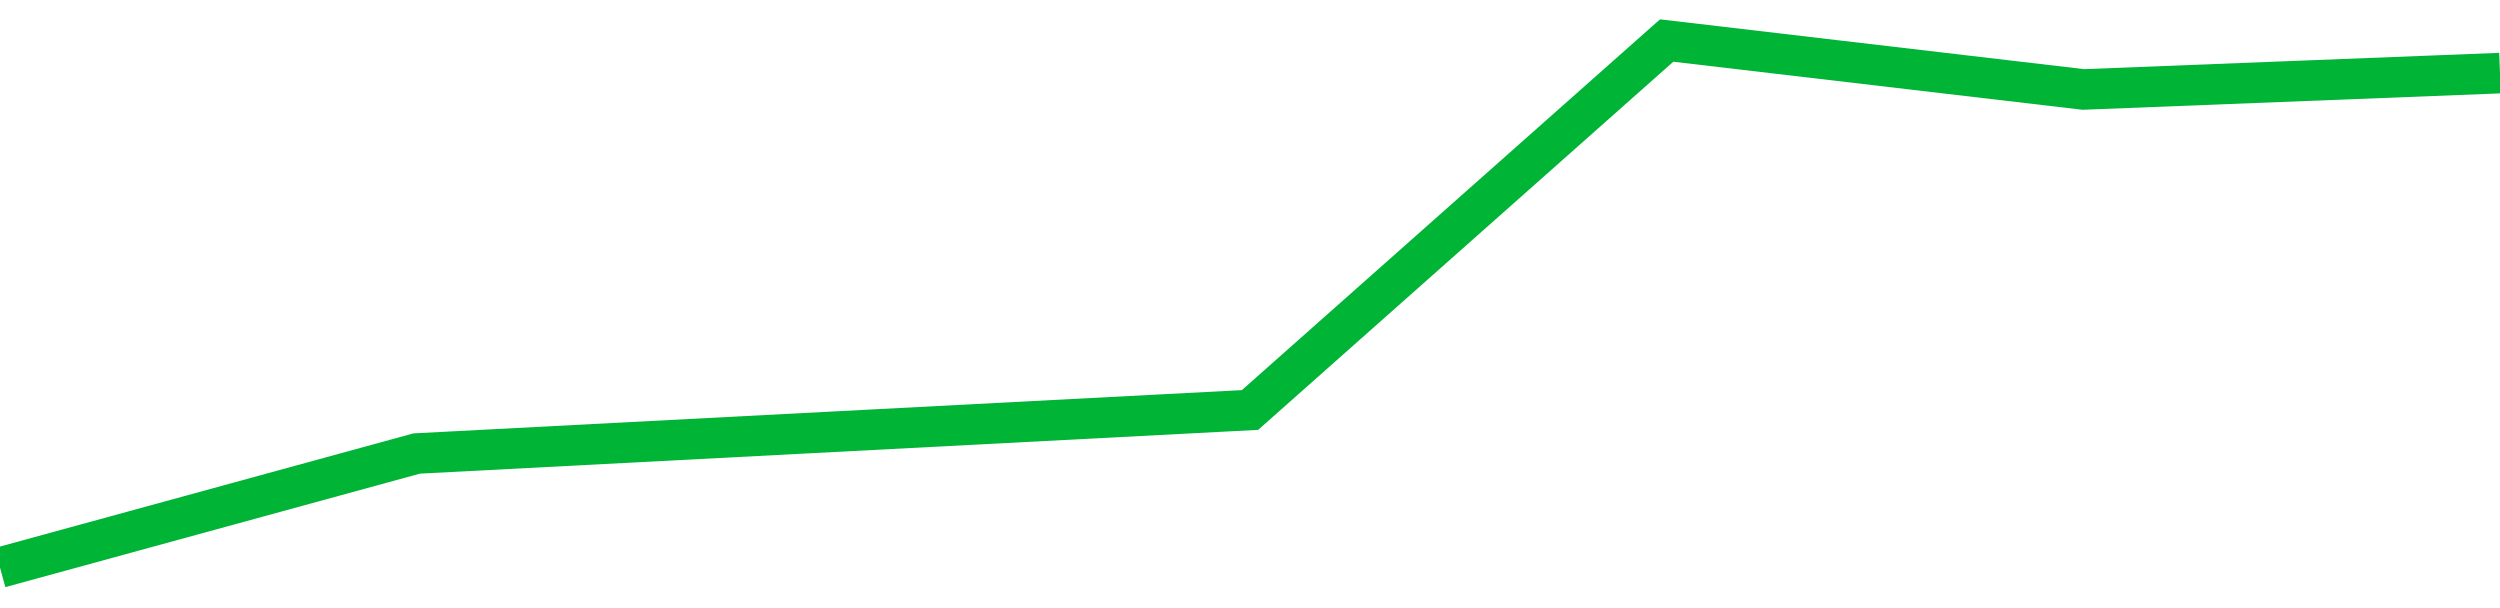 <!-- Generated with https://github.com/jxxe/sparkline/ --><svg viewBox="0 0 185 45" class="sparkline" xmlns="http://www.w3.org/2000/svg"><path class="sparkline--fill" d="M 0 42 L 0 42 L 30.833 33.56 L 61.667 31.95 L 92.5 30.34 L 123.333 3 L 154.167 6.62 L 185 5.41 V 45 L 0 45 Z" stroke="none" fill="none" ></path><path class="sparkline--line" d="M 0 42 L 0 42 L 30.833 33.56 L 61.667 31.95 L 92.5 30.34 L 123.333 3 L 154.167 6.62 L 185 5.41" fill="none" stroke-width="3" stroke="#00B436" ></path></svg>